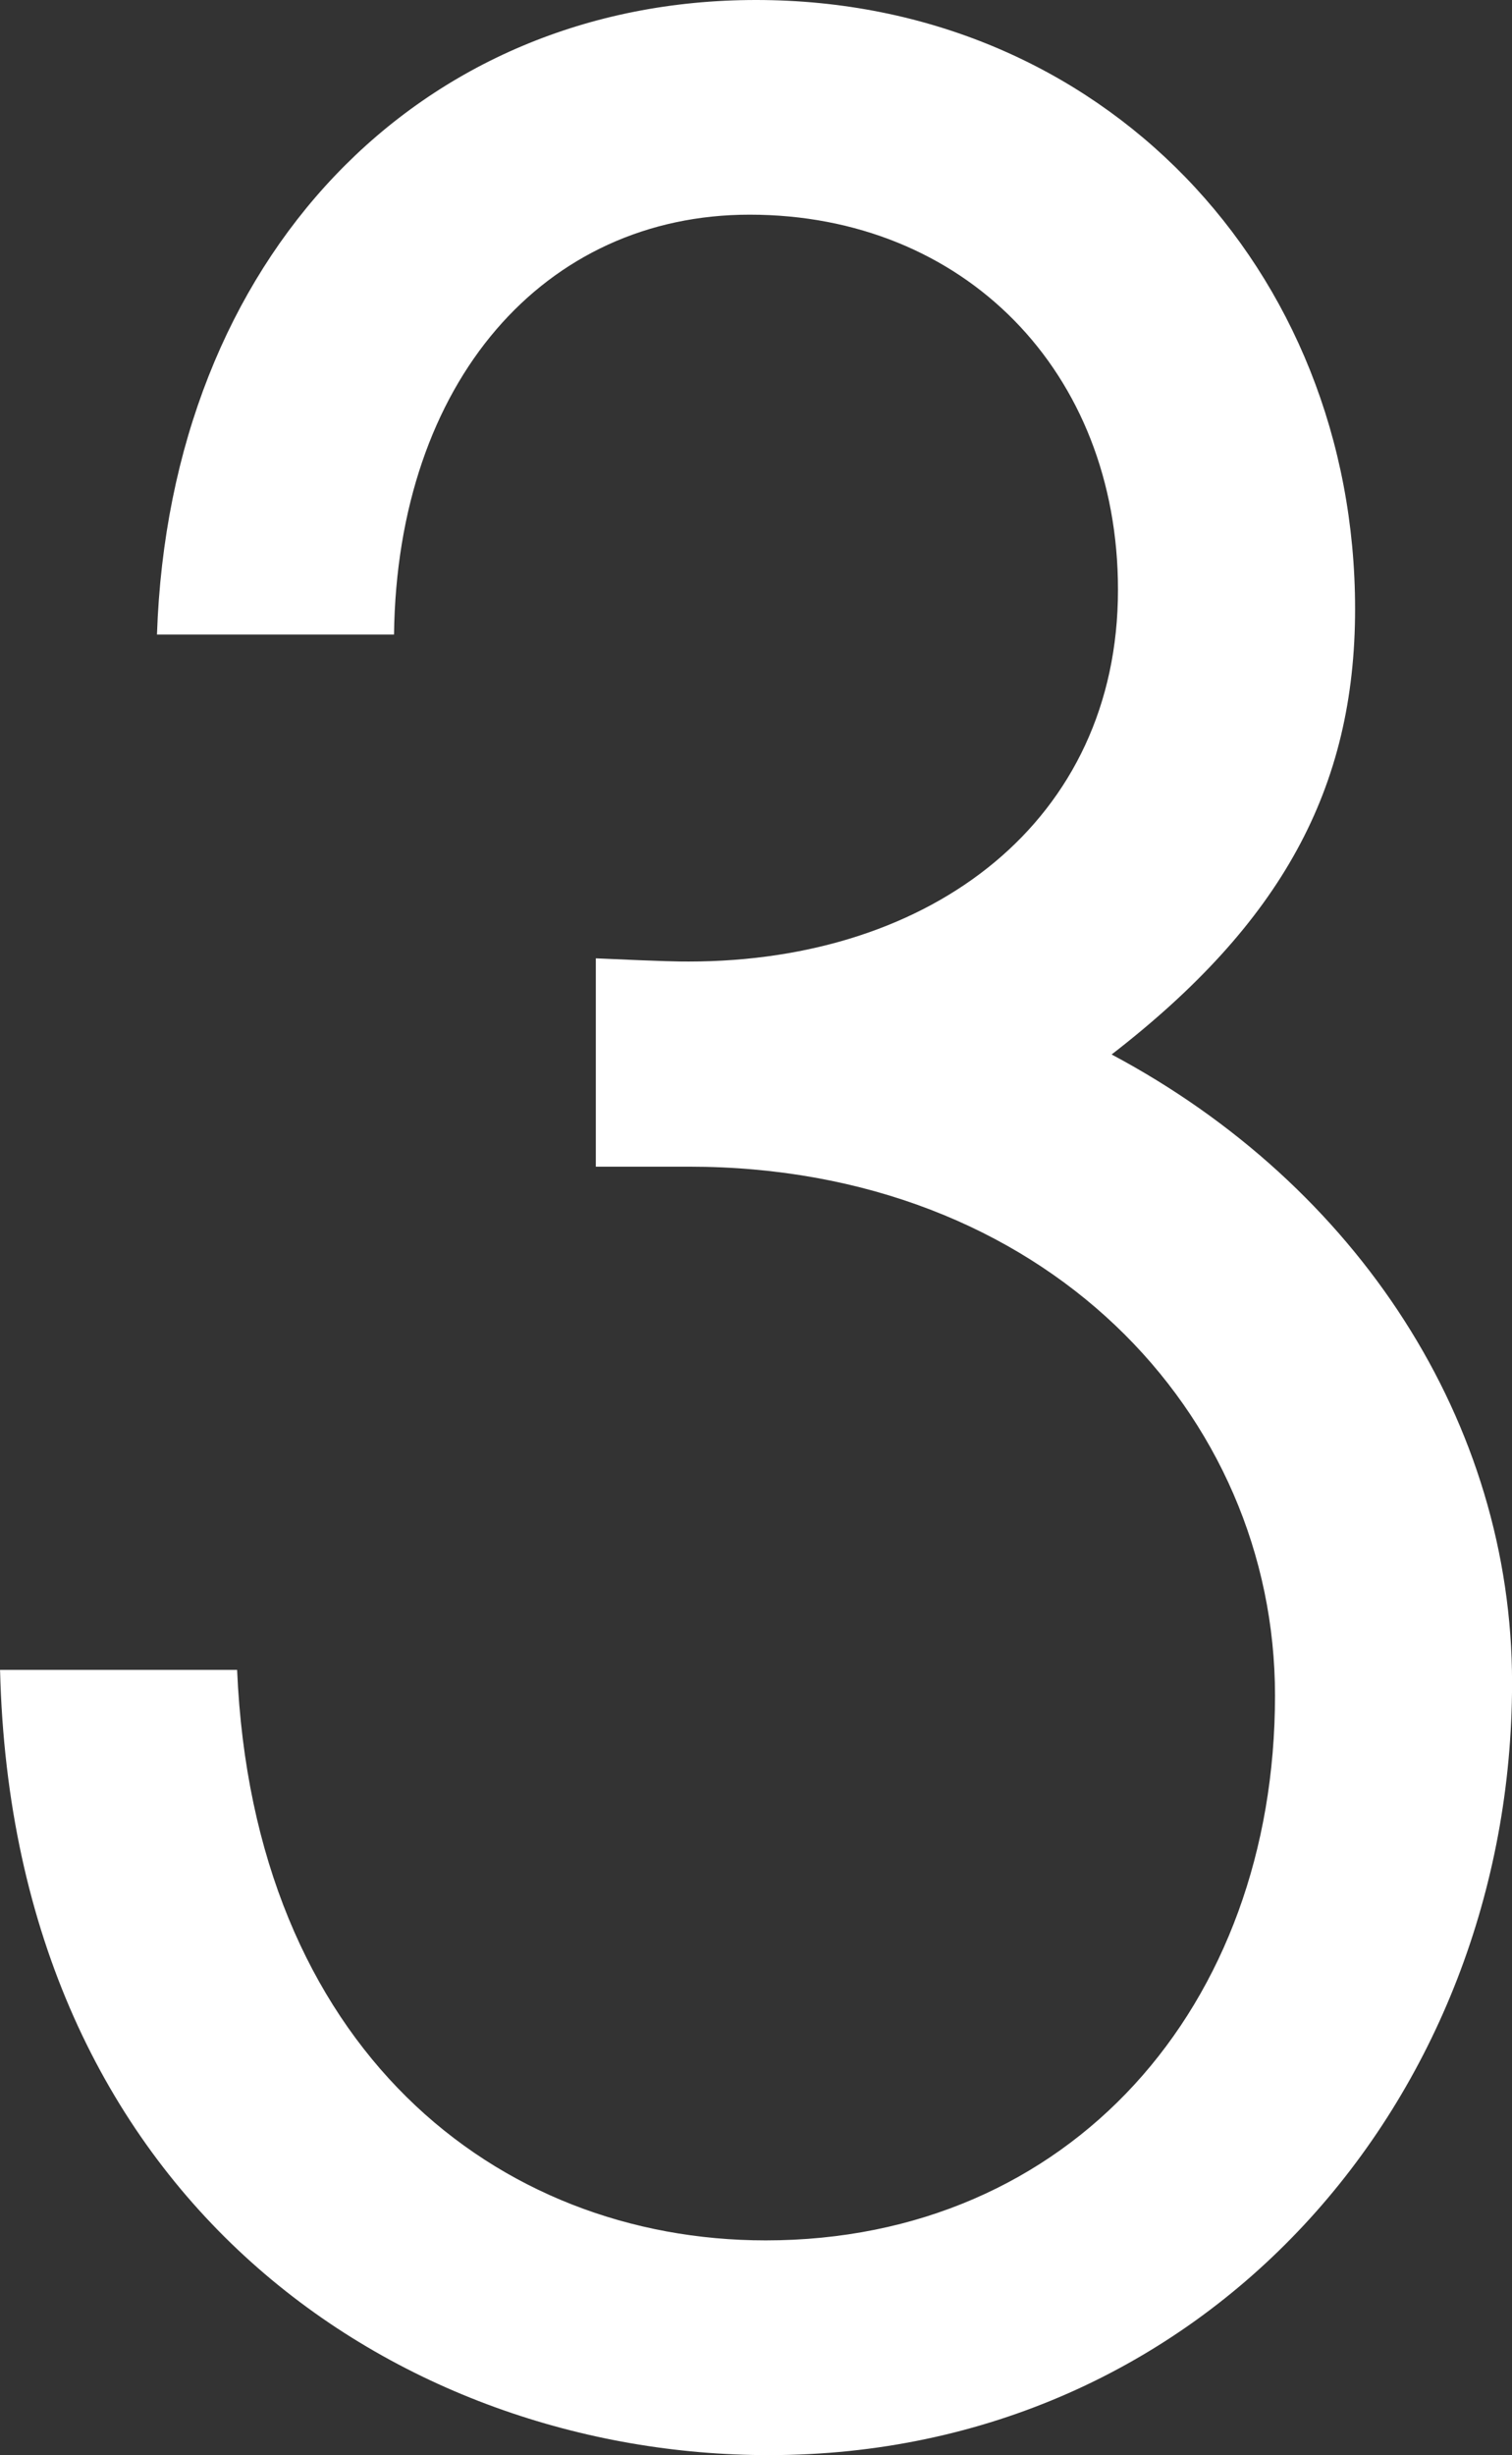 <?xml version="1.0" encoding="UTF-8"?><svg id="b" xmlns="http://www.w3.org/2000/svg" width="25.488" height="41.364" viewBox="0 0 25.488 41.364"><rect x="0" y="0" width="25.488" height="41.364" fill="#333333" stroke="none"/><g id="c"><path d="m10.044,19.656v-3.51c1.188.054,1.404.054,1.566.054,4.104,0,7.236-2.376,7.236-6.265,0-3.672-2.593-6.318-6.21-6.318-3.456,0-5.94,2.808-5.994,7.074h-3.996C2.862,4.32,7.074,0,12.744,0c5.832,0,10.099,4.536,10.099,10.26,0,3.024-1.242,5.292-4.104,7.506,4.158,2.214,6.75,6.21,6.75,10.584,0,7.02-5.184,13.014-12.528,13.014-6.21,0-12.744-4.266-12.96-13.23h3.996c.271,6.372,4.374,9.612,8.91,9.612,5.13,0,8.586-3.942,8.586-9.18,0-4.752-3.888-8.91-9.882-8.91h-1.566Z" fill="#fff"/></g></svg>
